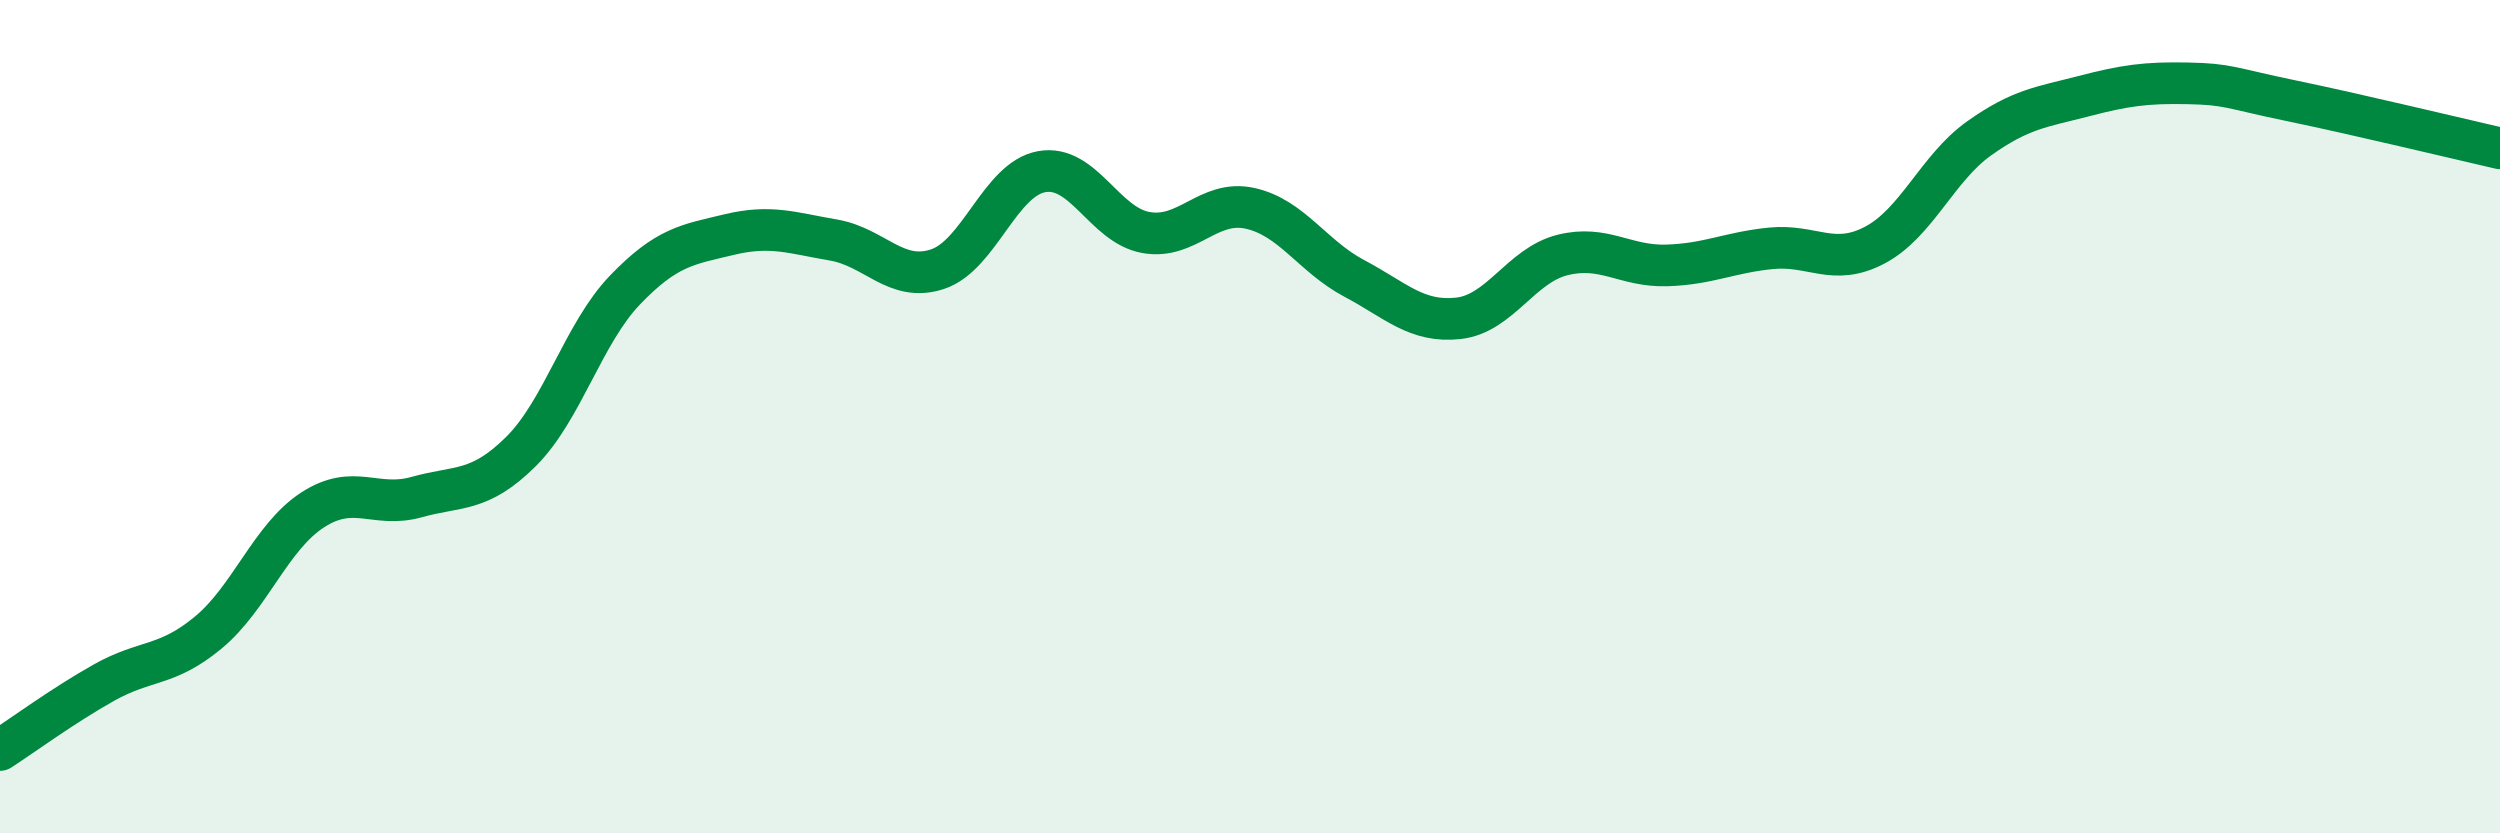 
    <svg width="60" height="20" viewBox="0 0 60 20" xmlns="http://www.w3.org/2000/svg">
      <path
        d="M 0,18 C 0.5,17.68 1.5,16.94 2.5,16.38 C 3.5,15.82 4,16.01 5,15.18 C 6,14.35 6.5,12.89 7.5,12.24 C 8.5,11.59 9,12.21 10,11.93 C 11,11.65 11.5,11.83 12.5,10.84 C 13.5,9.85 14,8 15,6.96 C 16,5.92 16.5,5.87 17.5,5.63 C 18.5,5.39 19,5.59 20,5.76 C 21,5.93 21.5,6.79 22.5,6.46 C 23.5,6.13 24,4.3 25,4.12 C 26,3.94 26.5,5.4 27.5,5.58 C 28.5,5.76 29,4.78 30,5 C 31,5.22 31.5,6.15 32.5,6.68 C 33.5,7.21 34,7.75 35,7.64 C 36,7.53 36.5,6.37 37.5,6.12 C 38.5,5.87 39,6.4 40,6.37 C 41,6.34 41.5,6.06 42.5,5.96 C 43.5,5.86 44,6.41 45,5.88 C 46,5.35 46.5,4.03 47.5,3.32 C 48.5,2.61 49,2.57 50,2.31 C 51,2.05 51.5,1.98 52.5,2 C 53.5,2.02 53.5,2.11 55,2.42 C 56.5,2.73 59,3.33 60,3.56L60 20L0 20Z"
        fill="#008740"
        opacity="0.1"
        stroke-linecap="round"
        stroke-linejoin="round"
      />
      <path
        d="M 0,18 C 0.5,17.68 1.5,16.94 2.5,16.38 C 3.5,15.82 4,16.01 5,15.18 C 6,14.35 6.5,12.89 7.5,12.24 C 8.5,11.59 9,12.21 10,11.93 C 11,11.65 11.5,11.83 12.5,10.84 C 13.5,9.85 14,8 15,6.96 C 16,5.92 16.5,5.87 17.5,5.63 C 18.5,5.39 19,5.59 20,5.76 C 21,5.93 21.5,6.79 22.5,6.46 C 23.5,6.13 24,4.3 25,4.12 C 26,3.94 26.5,5.4 27.5,5.58 C 28.5,5.76 29,4.78 30,5 C 31,5.22 31.5,6.15 32.5,6.68 C 33.5,7.21 34,7.75 35,7.64 C 36,7.53 36.5,6.37 37.5,6.12 C 38.5,5.87 39,6.4 40,6.37 C 41,6.34 41.5,6.06 42.5,5.96 C 43.5,5.86 44,6.41 45,5.88 C 46,5.35 46.5,4.03 47.5,3.32 C 48.5,2.61 49,2.57 50,2.31 C 51,2.05 51.5,1.98 52.5,2 C 53.5,2.02 53.5,2.11 55,2.42 C 56.5,2.73 59,3.33 60,3.56"
        stroke="#008740"
        stroke-width="1"
        fill="none"
        stroke-linecap="round"
        stroke-linejoin="round"
      />
    </svg>
  